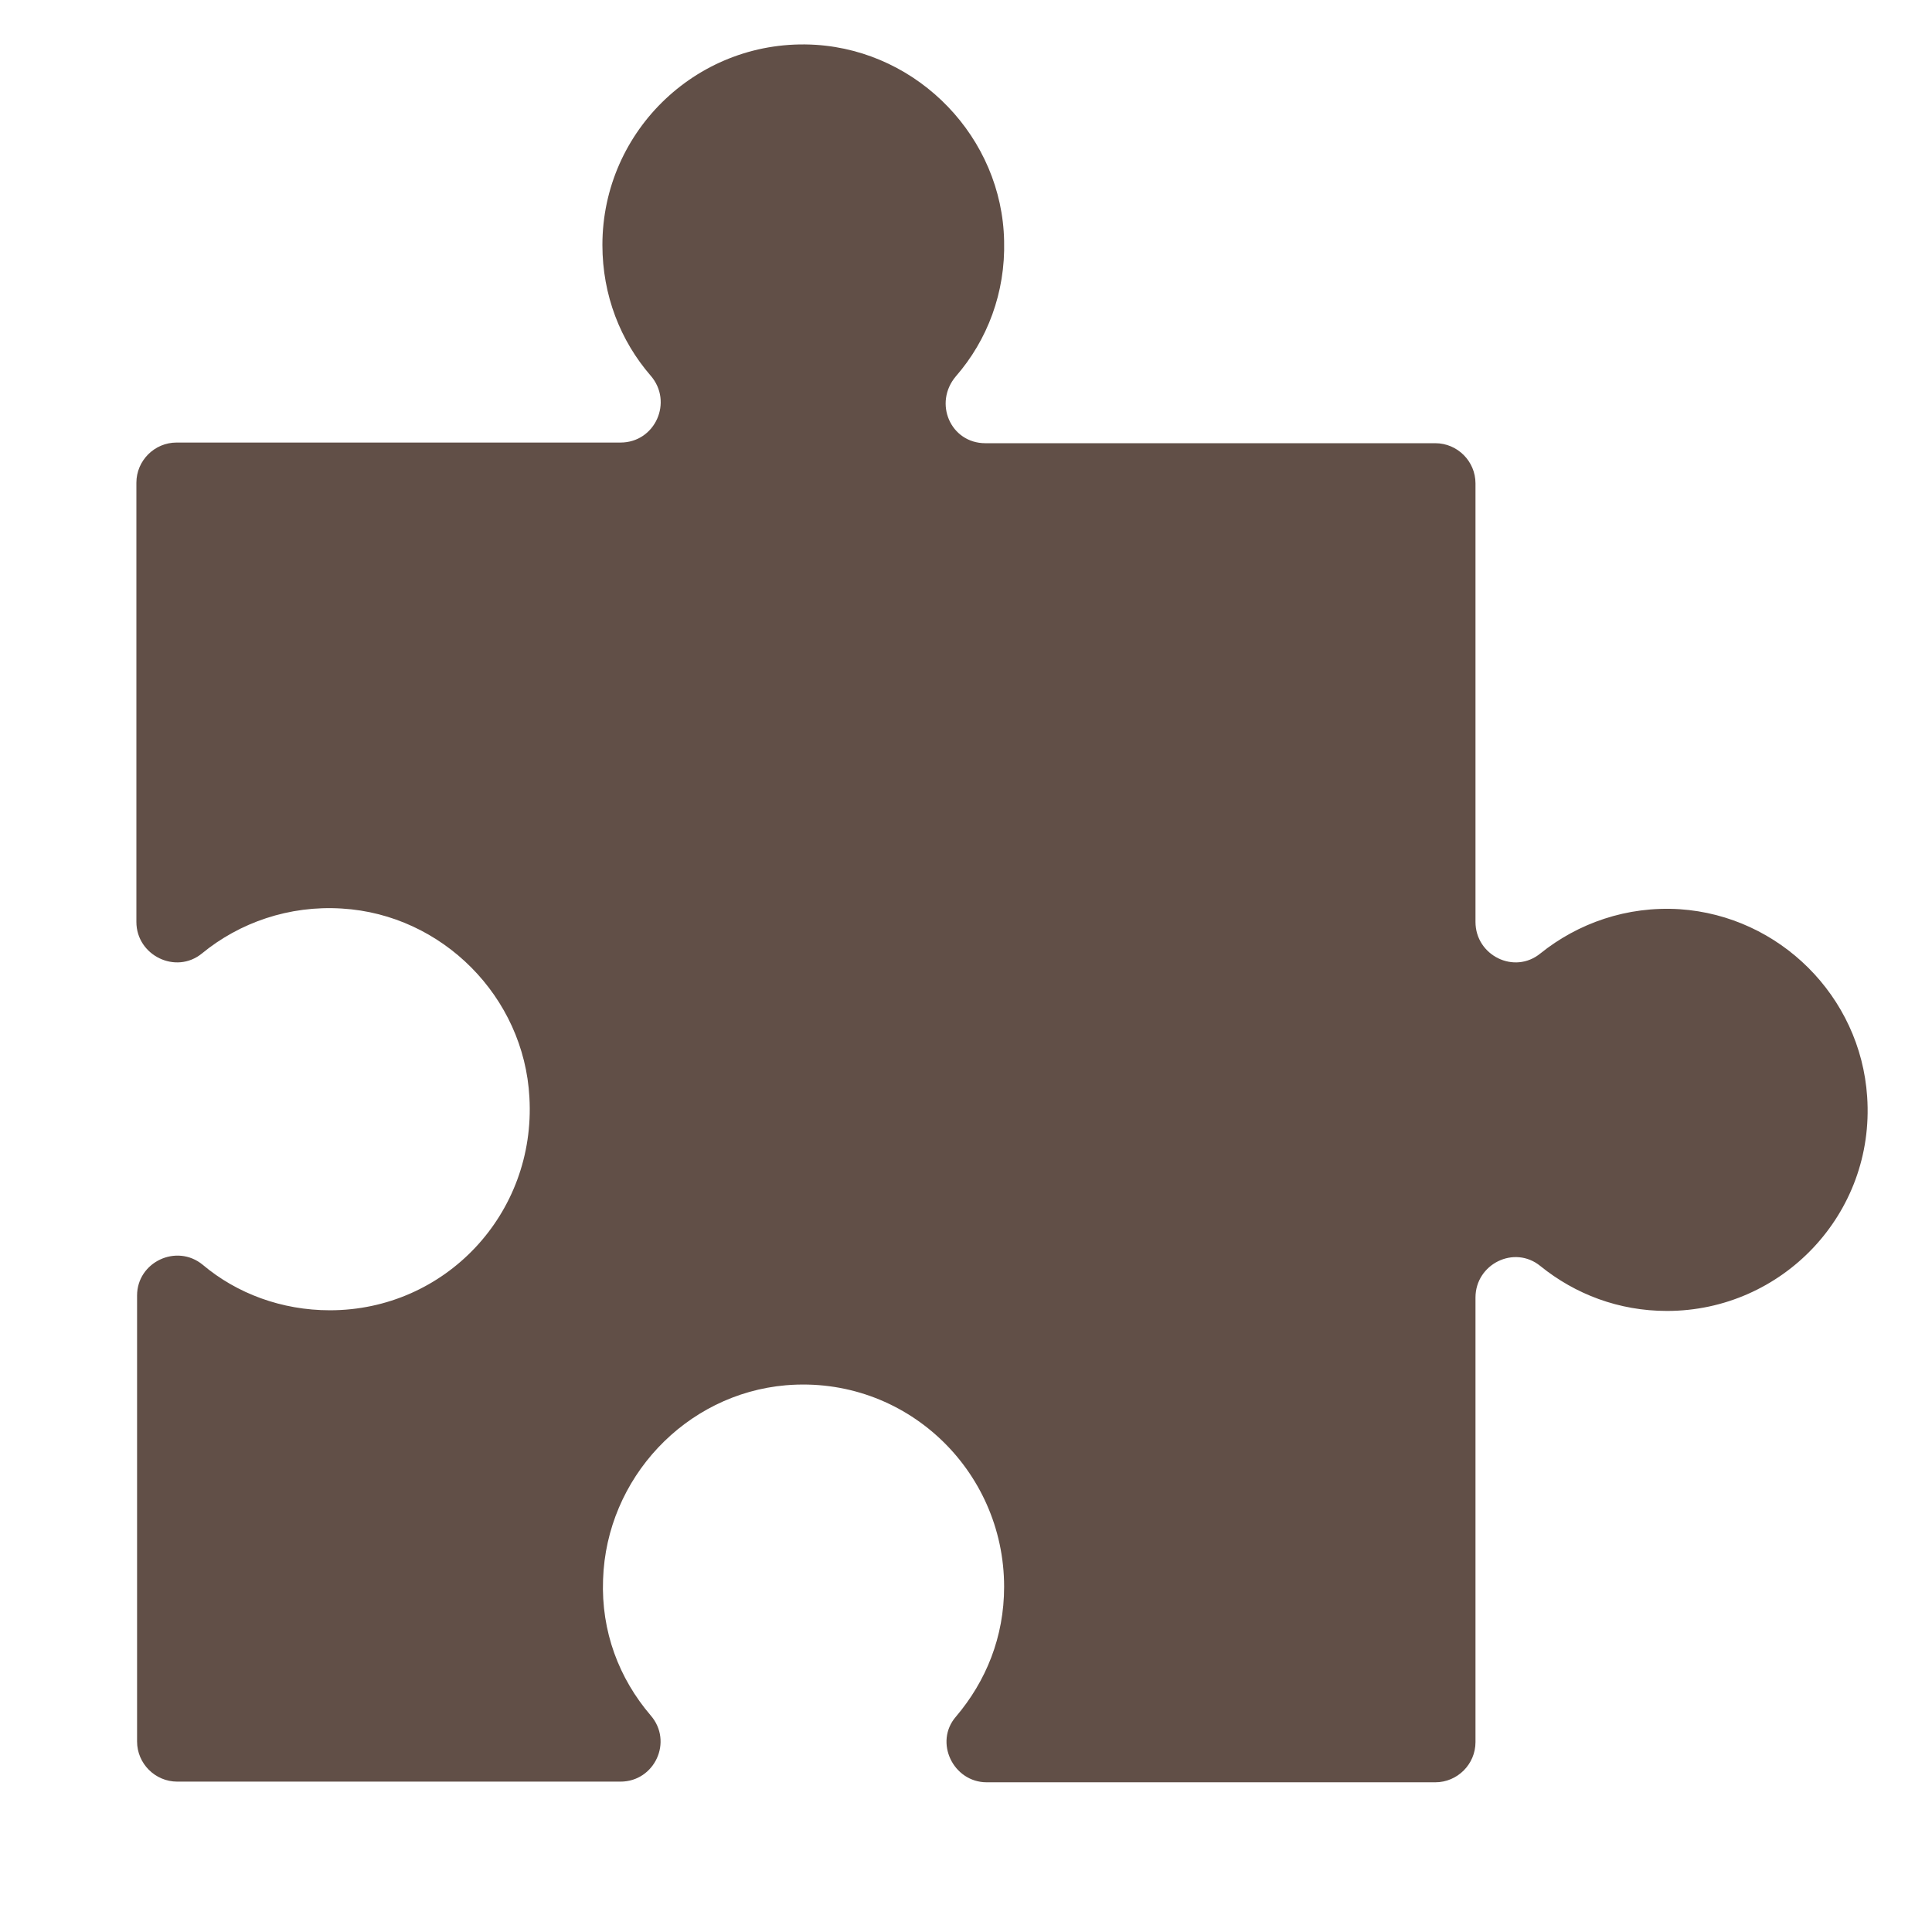 <svg version="1.0" preserveAspectRatio="xMidYMid meet" height="500" viewBox="0 0 375 375" zoomAndPan="magnify" width="500" xmlns:xlink="http://www.w3.org/1999/xlink" xmlns="http://www.w3.org/2000/svg"><defs><clipPath id="2815a6f28c"><path clip-rule="nonzero" d="M 150.25 171 L 195.25 171 L 195.25 183 L 150.25 183 Z M 150.25 171"></path></clipPath><clipPath id="7d6a826892"><path clip-rule="nonzero" d="M 26.473 8 L 363 8 L 363 346 L 26.473 346 Z M 26.473 8"></path></clipPath></defs><g clip-path="url(#2815a6f28c)"><path fill-rule="nonzero" fill-opacity="1" d="M 155.828 171.027 L 189.641 171.027 C 190.004 171.027 190.367 171.066 190.727 171.137 C 191.086 171.207 191.434 171.312 191.773 171.453 C 192.113 171.594 192.434 171.766 192.738 171.969 C 193.043 172.172 193.324 172.402 193.582 172.664 C 193.844 172.922 194.074 173.203 194.277 173.508 C 194.48 173.812 194.652 174.133 194.793 174.473 C 194.934 174.809 195.039 175.16 195.109 175.52 C 195.18 175.879 195.215 176.238 195.215 176.605 C 195.215 176.973 195.18 177.336 195.109 177.695 C 195.039 178.055 194.934 178.402 194.793 178.742 C 194.652 179.078 194.48 179.398 194.277 179.703 C 194.074 180.008 193.844 180.289 193.582 180.551 C 193.324 180.809 193.043 181.039 192.738 181.242 C 192.434 181.445 192.113 181.617 191.773 181.758 C 191.434 181.898 191.086 182.004 190.727 182.074 C 190.367 182.148 190.004 182.184 189.641 182.184 L 155.828 182.184 C 155.461 182.184 155.102 182.148 154.742 182.074 C 154.383 182.004 154.031 181.898 153.695 181.758 C 153.355 181.617 153.035 181.445 152.73 181.242 C 152.426 181.039 152.145 180.809 151.887 180.551 C 151.625 180.289 151.395 180.008 151.191 179.703 C 150.988 179.398 150.816 179.078 150.676 178.742 C 150.535 178.402 150.43 178.055 150.359 177.695 C 150.289 177.336 150.25 176.973 150.25 176.605 C 150.25 176.238 150.289 175.879 150.359 175.52 C 150.43 175.16 150.535 174.809 150.676 174.473 C 150.816 174.133 150.988 173.812 151.191 173.508 C 151.395 173.203 151.625 172.922 151.887 172.664 C 152.145 172.402 152.426 172.172 152.73 171.969 C 153.035 171.766 153.355 171.594 153.695 171.453 C 154.031 171.312 154.383 171.207 154.742 171.137 C 155.102 171.066 155.461 171.027 155.828 171.027 Z M 155.828 171.027" fill="#614f47"></path></g><g clip-path="url(#7d6a826892)"><path fill-rule="nonzero" fill-opacity="1" d="M 326.027 176.477 C 315.762 175.828 306.273 179.207 298.996 185.055 C 293.926 189.215 286.391 185.445 286.391 178.945 L 286.391 93.824 C 286.391 89.535 282.883 86.027 278.594 86.027 L 191.262 86.027 C 184.504 86.027 181.125 78.23 185.543 73.031 C 191.652 66.016 195.16 56.785 194.898 46.781 C 194.512 26.766 178.395 10.004 158.383 8.703 C 135.77 7.273 116.926 25.207 116.926 47.559 C 116.926 57.305 120.434 66.145 126.281 72.902 C 130.699 77.969 127.191 85.898 120.434 85.898 L 34.273 85.898 C 29.984 85.898 26.473 89.406 26.473 93.695 L 26.473 178.945 C 26.473 185.445 34.141 189.215 39.211 185.055 C 46.488 179.078 56.105 175.699 66.371 176.348 C 85.867 177.516 101.719 193.504 102.758 212.996 C 104.059 235.609 86.387 254.324 64.031 254.324 C 54.676 254.324 45.969 251.074 39.34 245.484 C 34.273 241.328 26.605 244.965 26.605 251.465 L 26.605 338.016 C 26.605 342.305 30.113 345.812 34.402 345.812 L 120.434 345.812 C 127.062 345.812 130.699 338.016 126.281 332.945 C 120.176 325.801 116.664 316.703 117.055 306.566 C 117.703 286.941 133.039 270.566 152.535 268.879 C 175.664 266.93 194.898 285.254 194.898 307.996 C 194.898 317.742 191.391 326.32 185.543 333.207 C 181.254 338.145 185.023 345.941 191.52 345.941 L 278.594 345.941 C 282.883 345.941 286.391 342.434 286.391 338.145 L 286.391 251.852 C 286.391 245.355 293.926 241.586 298.996 245.746 C 305.754 251.203 314.199 254.453 323.559 254.453 C 345.91 254.453 363.973 235.609 362.414 212.867 C 361.117 193.371 345.391 177.777 326.027 176.477 Z M 326.027 176.477" fill="#614f47"></path></g></svg>